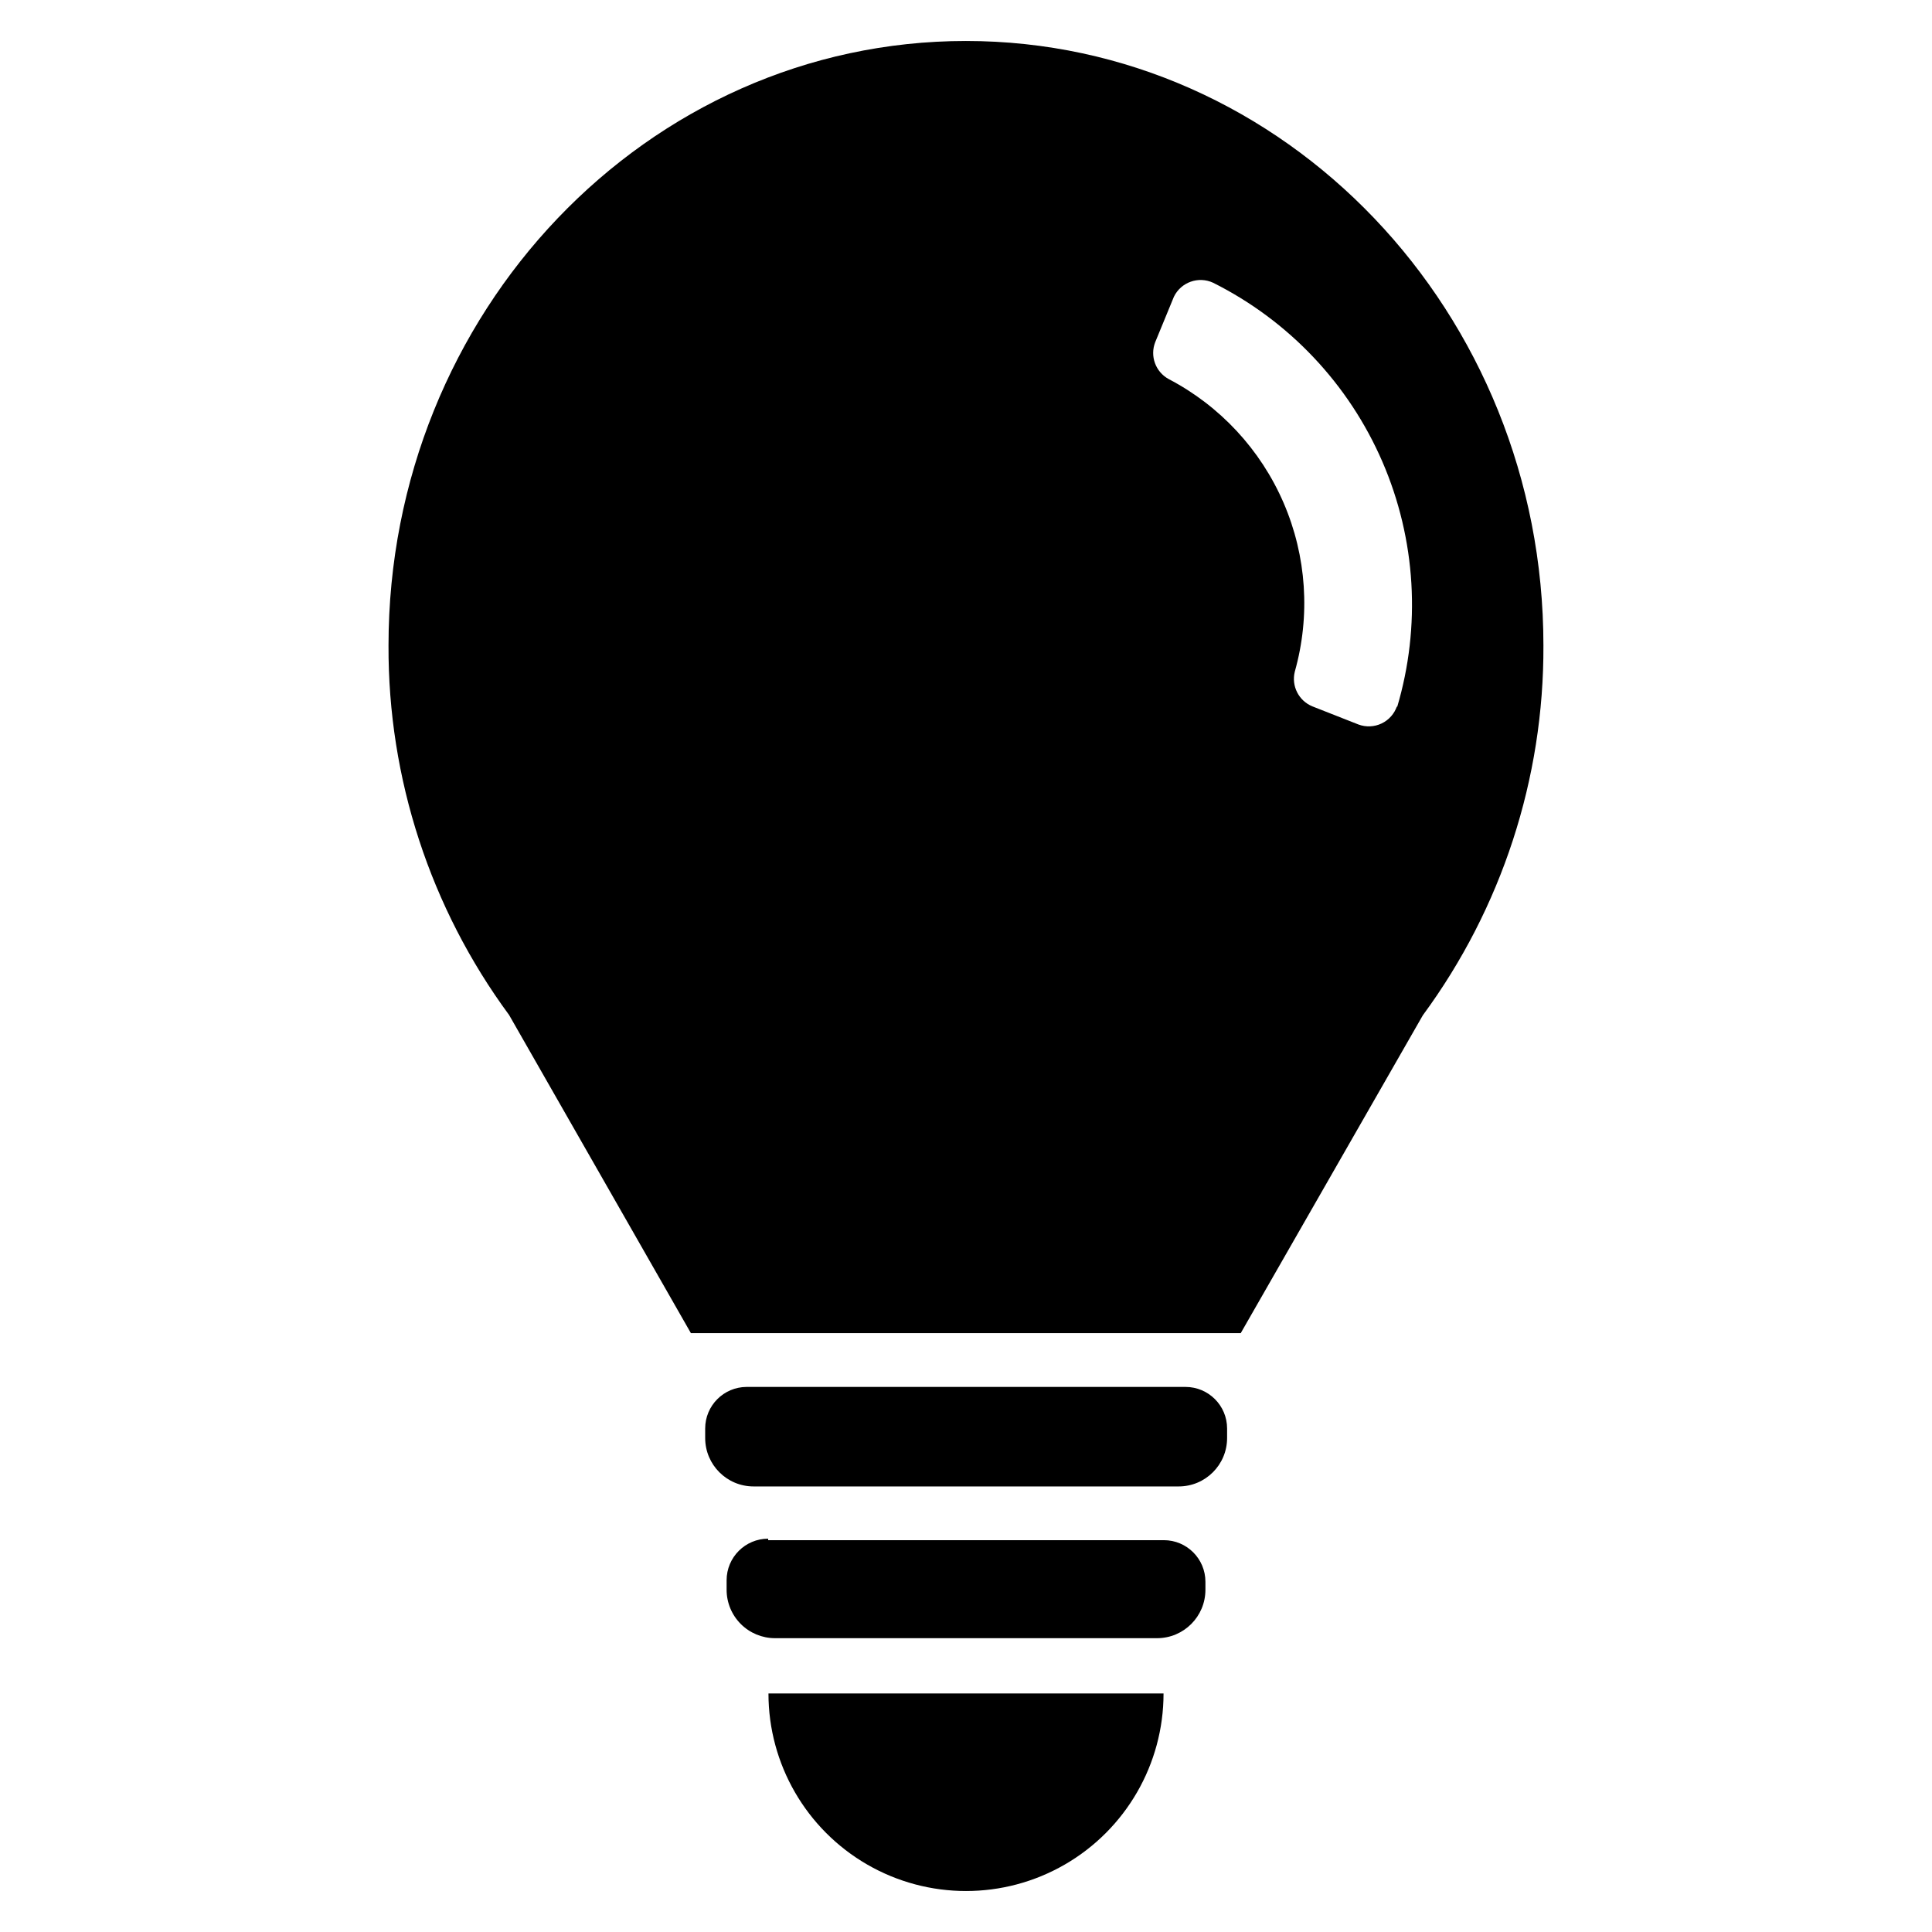 <?xml version="1.0" encoding="UTF-8"?>
<!-- Uploaded to: ICON Repo, www.svgrepo.com, Generator: ICON Repo Mixer Tools -->
<svg fill="#000000" width="800px" height="800px" version="1.1" viewBox="144 144 512 512" xmlns="http://www.w3.org/2000/svg">
 <g>
  <path d="m341.82 511.55h116.35c6.086 0 11.023 4.934 11.023 11.02v2.519c0 7.086-5.746 12.832-12.832 12.832h-112.65c-7.086 0-12.832-5.746-12.832-12.832v-2.519c0-6.055 4.887-10.977 10.941-11.02z"/>
  <path d="m347.57 552.16h104.86c6.086 0 11.02 4.934 11.02 11.023v2.125c0 7.086-5.742 12.828-12.828 12.828h-101.23c-3.406 0-6.668-1.352-9.074-3.758s-3.758-5.668-3.758-9.07v-2.519c0-6.086 4.934-11.023 11.02-11.023z"/>
  <path d="m452.35 592.79c0 18.703-9.977 35.984-26.176 45.336-16.195 9.352-36.152 9.352-52.348 0-16.195-9.352-26.176-26.633-26.176-45.336"/>
  <path d="m400 154.86c-84.547 0-153.04 71.949-153.04 160.2-0.137 35.227 11.07 69.562 31.961 97.93l48.176 84.309h145.71l48.254-84.23c20.902-28.391 32.109-62.754 31.961-98.008 0-88.246-68.488-160.2-153.03-160.2zm114.22 176.25c-0.676 2.031-2.148 3.695-4.082 4.617-1.93 0.922-4.152 1.016-6.152 0.266l-12.203-4.801v-0.004c-3.621-1.484-5.602-5.41-4.644-9.207 4.172-14.801 3.121-30.586-2.969-44.707-6.094-14.117-16.855-25.711-30.484-32.832-3.465-1.906-4.981-6.082-3.543-9.762l4.957-12.047c1.879-3.859 6.5-5.504 10.391-3.699 20.062 10.043 35.941 26.832 44.852 47.418 8.914 20.586 10.285 43.656 3.879 65.152z"/>
 </g>
</svg>